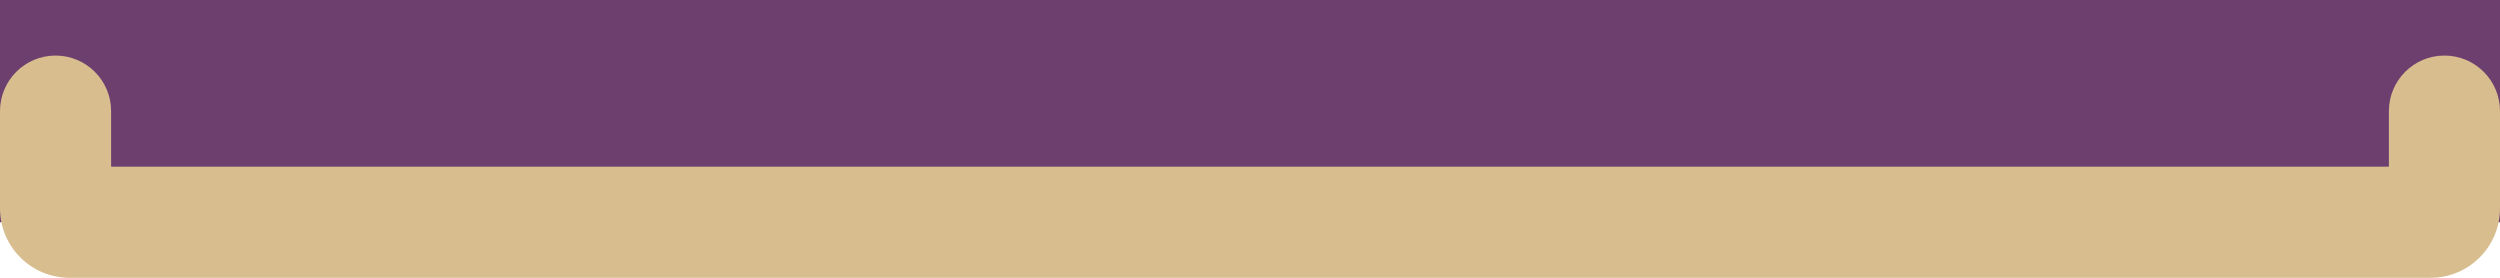 <?xml version="1.0" encoding="UTF-8"?> <svg xmlns="http://www.w3.org/2000/svg" width="180" height="20" viewBox="0 0 180 20" fill="none"><g clip-path="url(#clip0_31_10671)"><rect width="180" height="16" fill="#6C3F6F"></rect><path fill-rule="evenodd" clip-rule="evenodd" d="M4 4C6.209 4 8 5.791 8 8V12H172V8C172 5.791 173.791 4 176 4C178.209 4 180 5.791 180 8V15C180 17.761 177.761 20 175 20H5C2.241 20 0 17.764 0 15V8C0 5.791 1.791 4 4 4Z" fill="#D8BD8E"></path></g><defs><clipPath id="clip0_31_10671"><rect width="180" height="20" fill="white"></rect></clipPath></defs></svg> 
